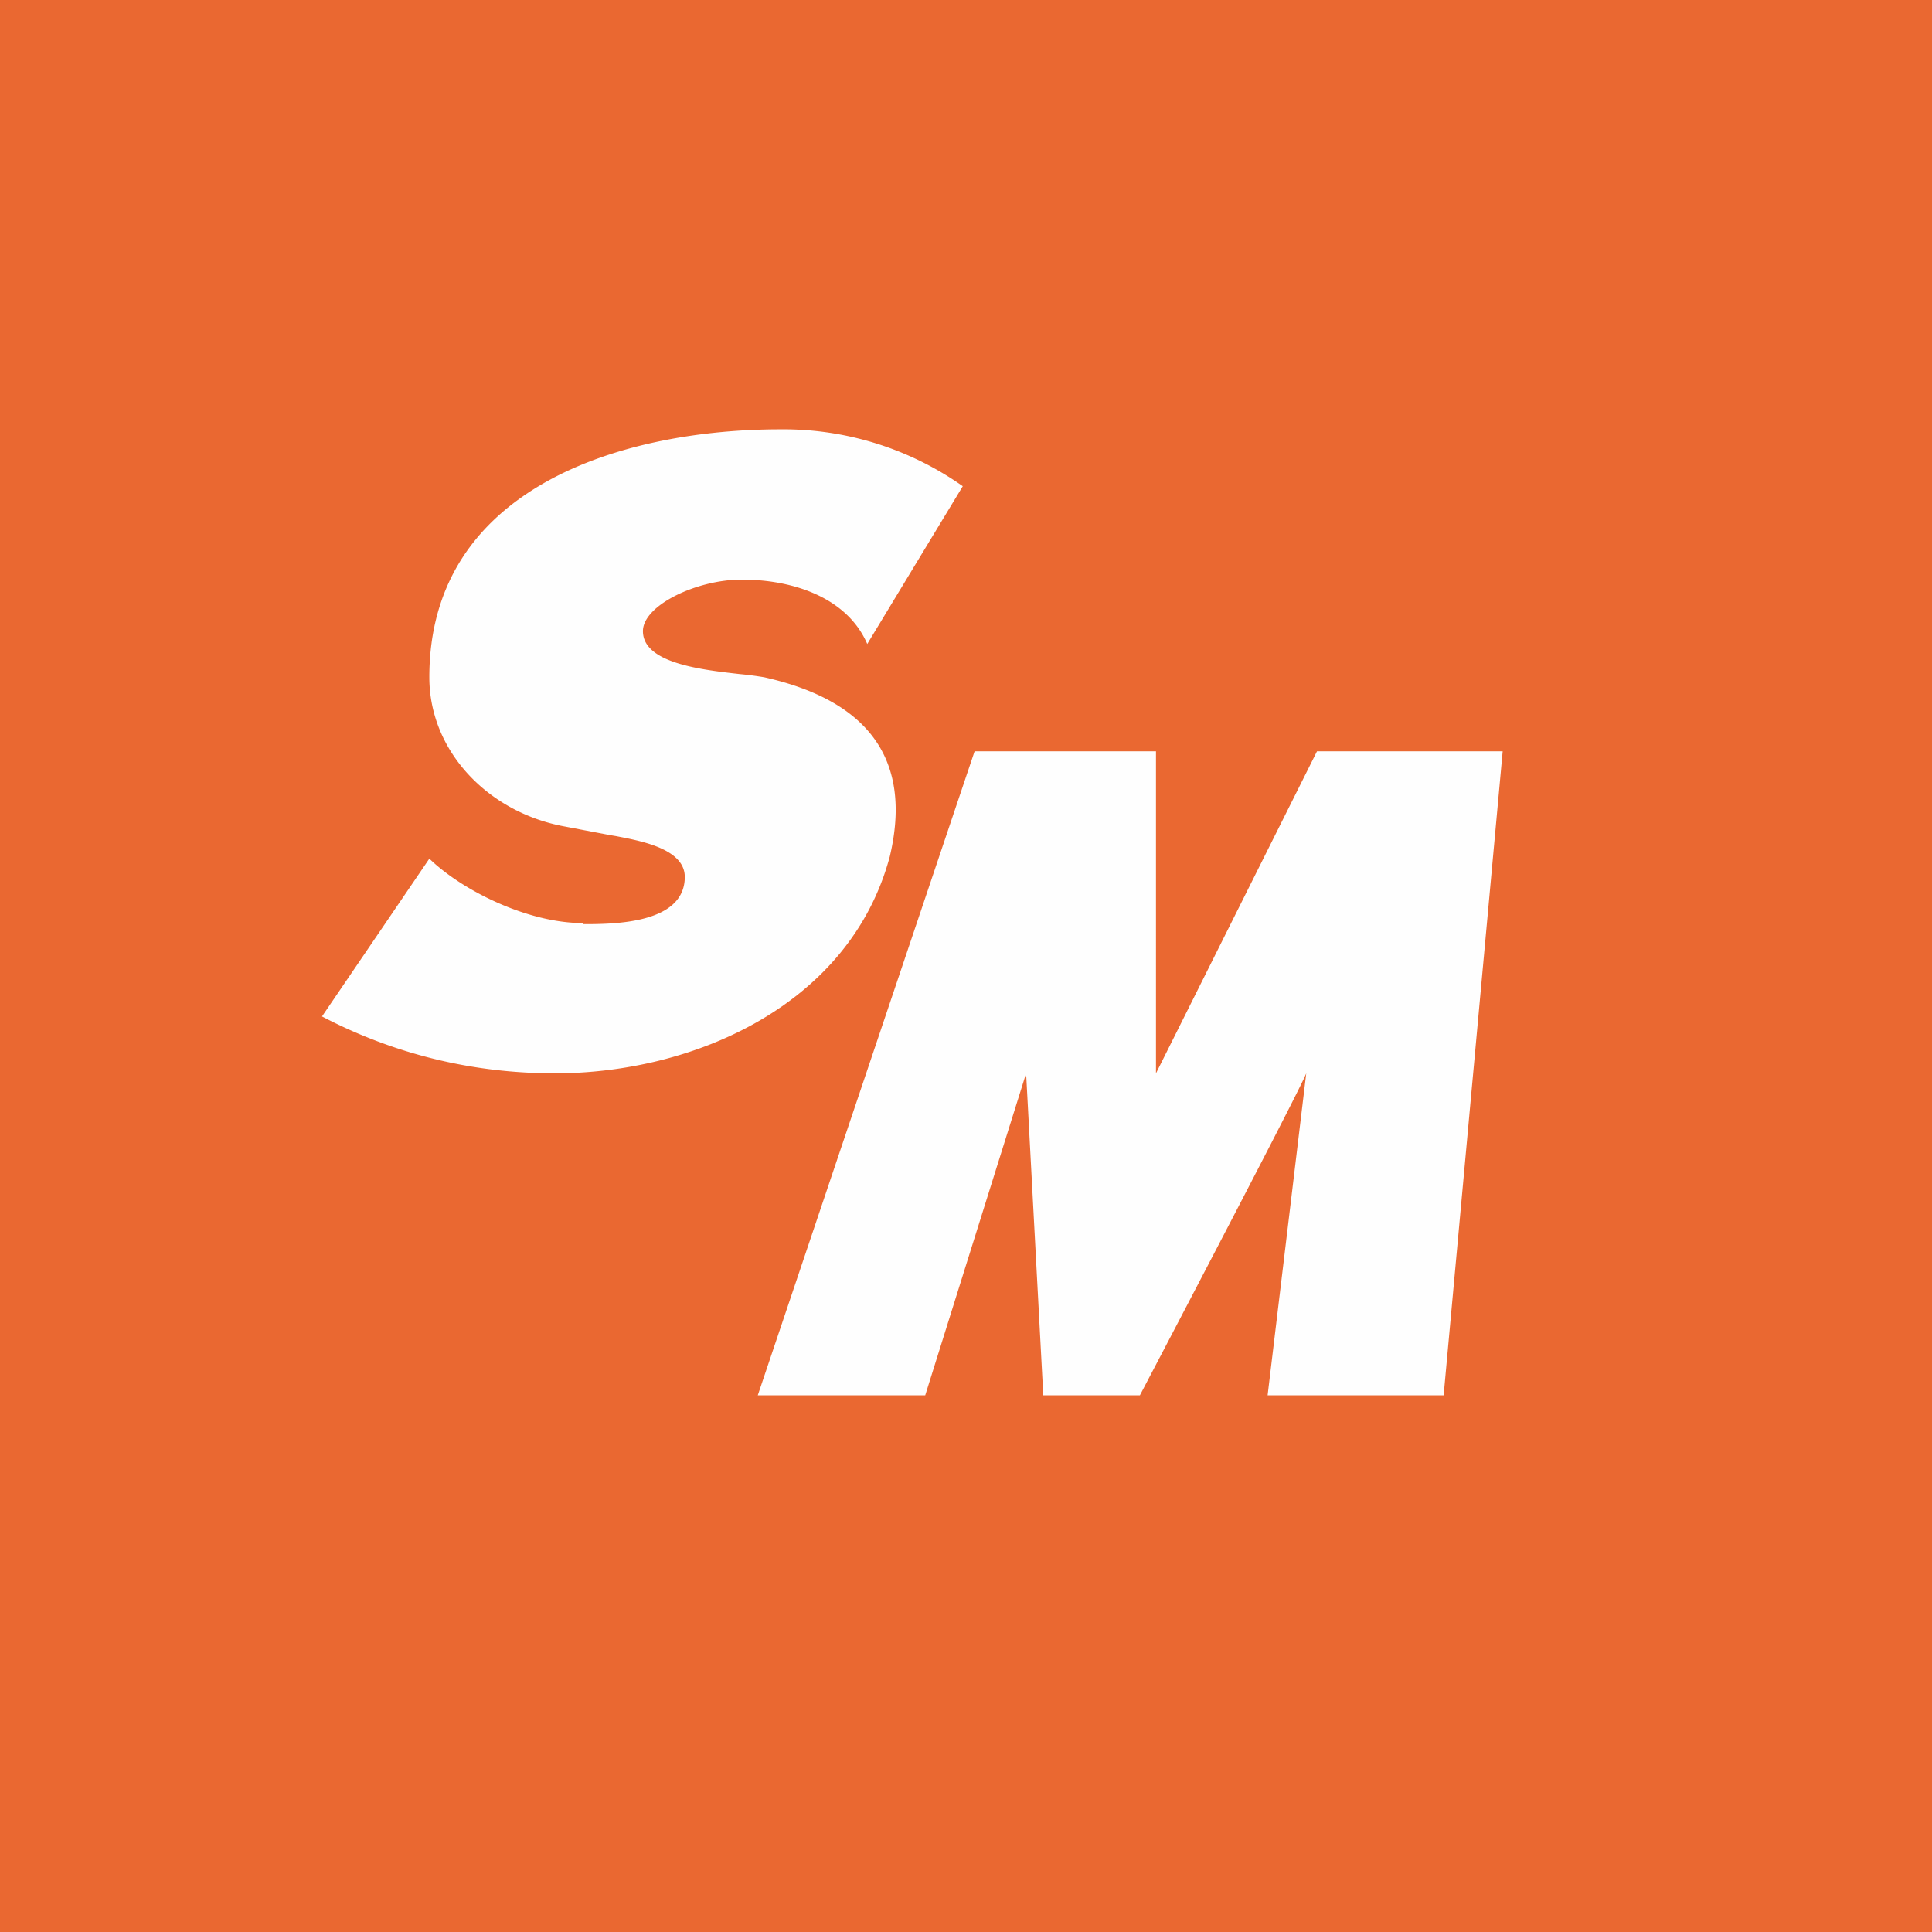 <svg xmlns="http://www.w3.org/2000/svg" width="18" height="18"><path fill="#EA6831" d="M0 0h18v18H0z"/><path fill="#FEFEFE" d="M5.43 8.6C4.92 8.6 4.31 8.3 4 8L3 9.47c.67.35 1.4.53 2.17.53 1.3 0 2.75-.64 3.12-2.02.22-.93-.23-1.46-1.17-1.67a3 3 0 0 0-.23-.03c-.35-.04-.9-.1-.9-.4 0-.24.5-.48.92-.48.5 0 .99.18 1.17.6l.89-1.47A2.9 2.9 0 0 0 7.27 4C5.82 4 4 4.53 4 6.31 4 7 4.55 7.57 5.26 7.7l.42.08.06.01c.2.04.64.11.64.38 0 .44-.67.44-.95.44ZM10.78 7h-1.7l-2.02 6h1.56l.94-3 .16 3h.9s1.47-2.8 1.55-3l-.36 3h1.64L14 7h-1.73l-1.5 3V7Z"/></svg>